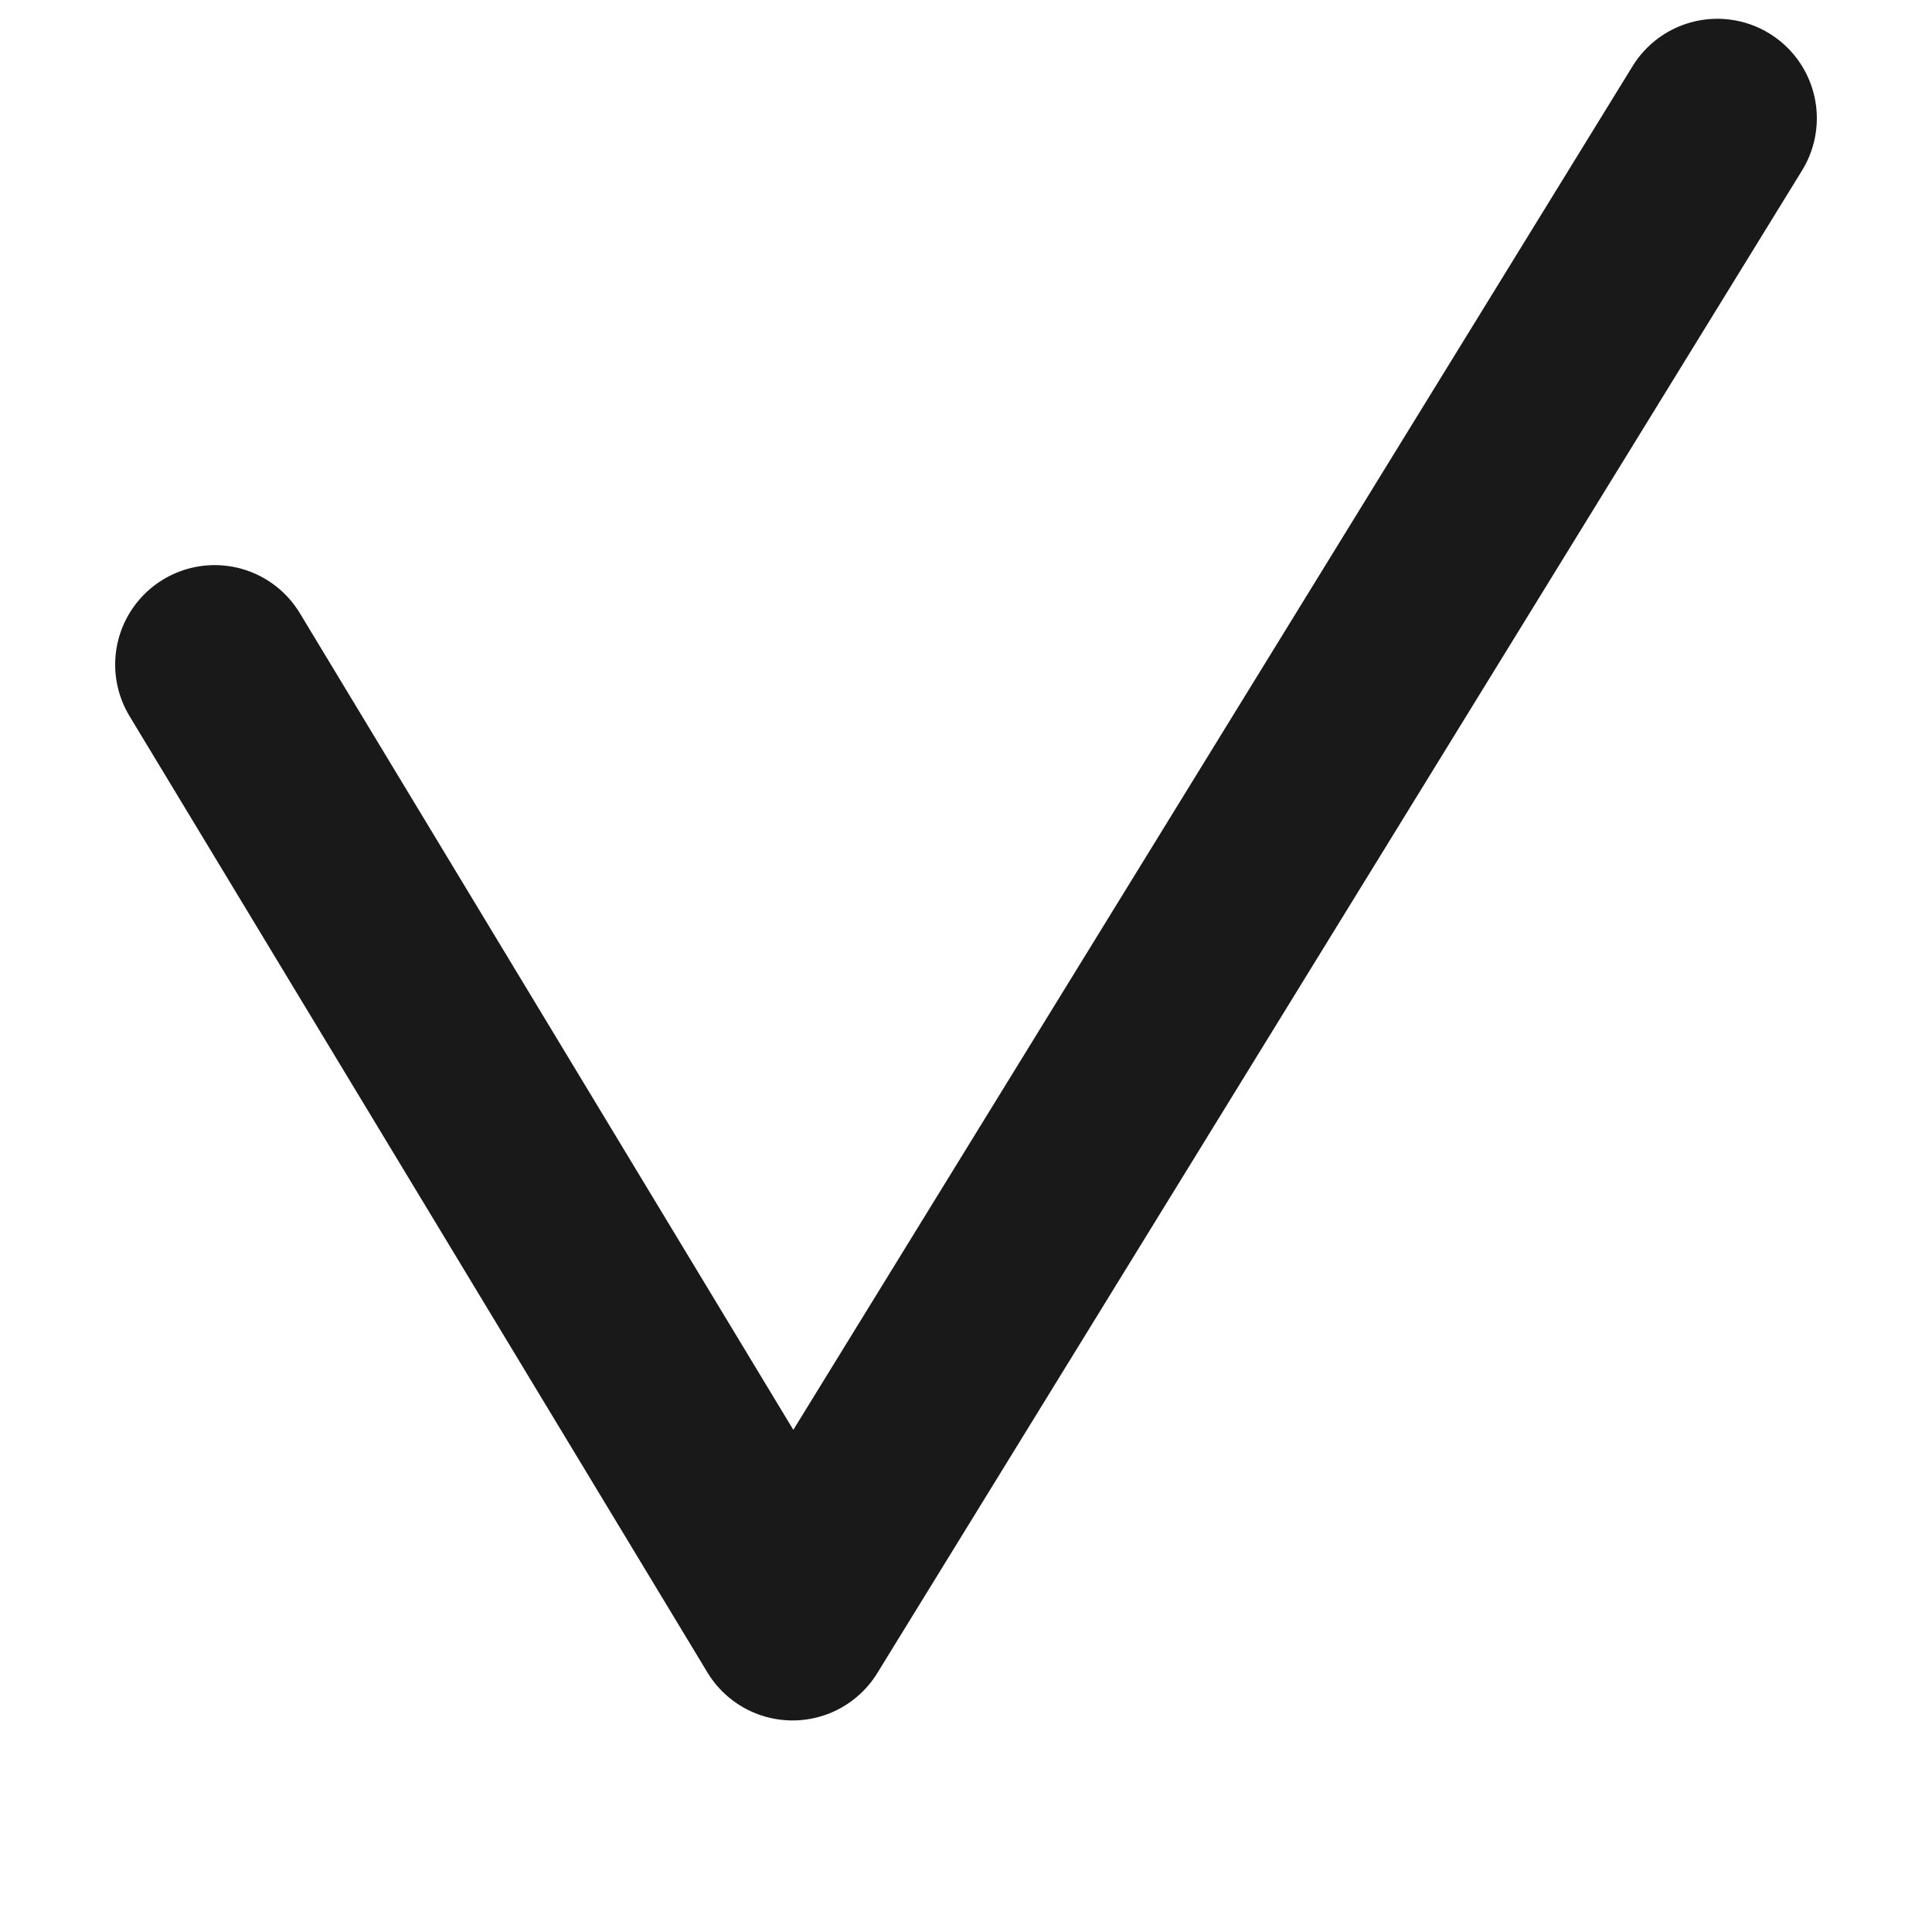 <?xml version="1.0" encoding="UTF-8"?> <svg xmlns="http://www.w3.org/2000/svg" width="9" height="9" viewBox="0 0 9 9" fill="none"><path d="M1 3.096L3.692 7.551L8 0.551" stroke="#1A1919" stroke-width="0.927" stroke-linecap="round" stroke-linejoin="round"></path></svg> 